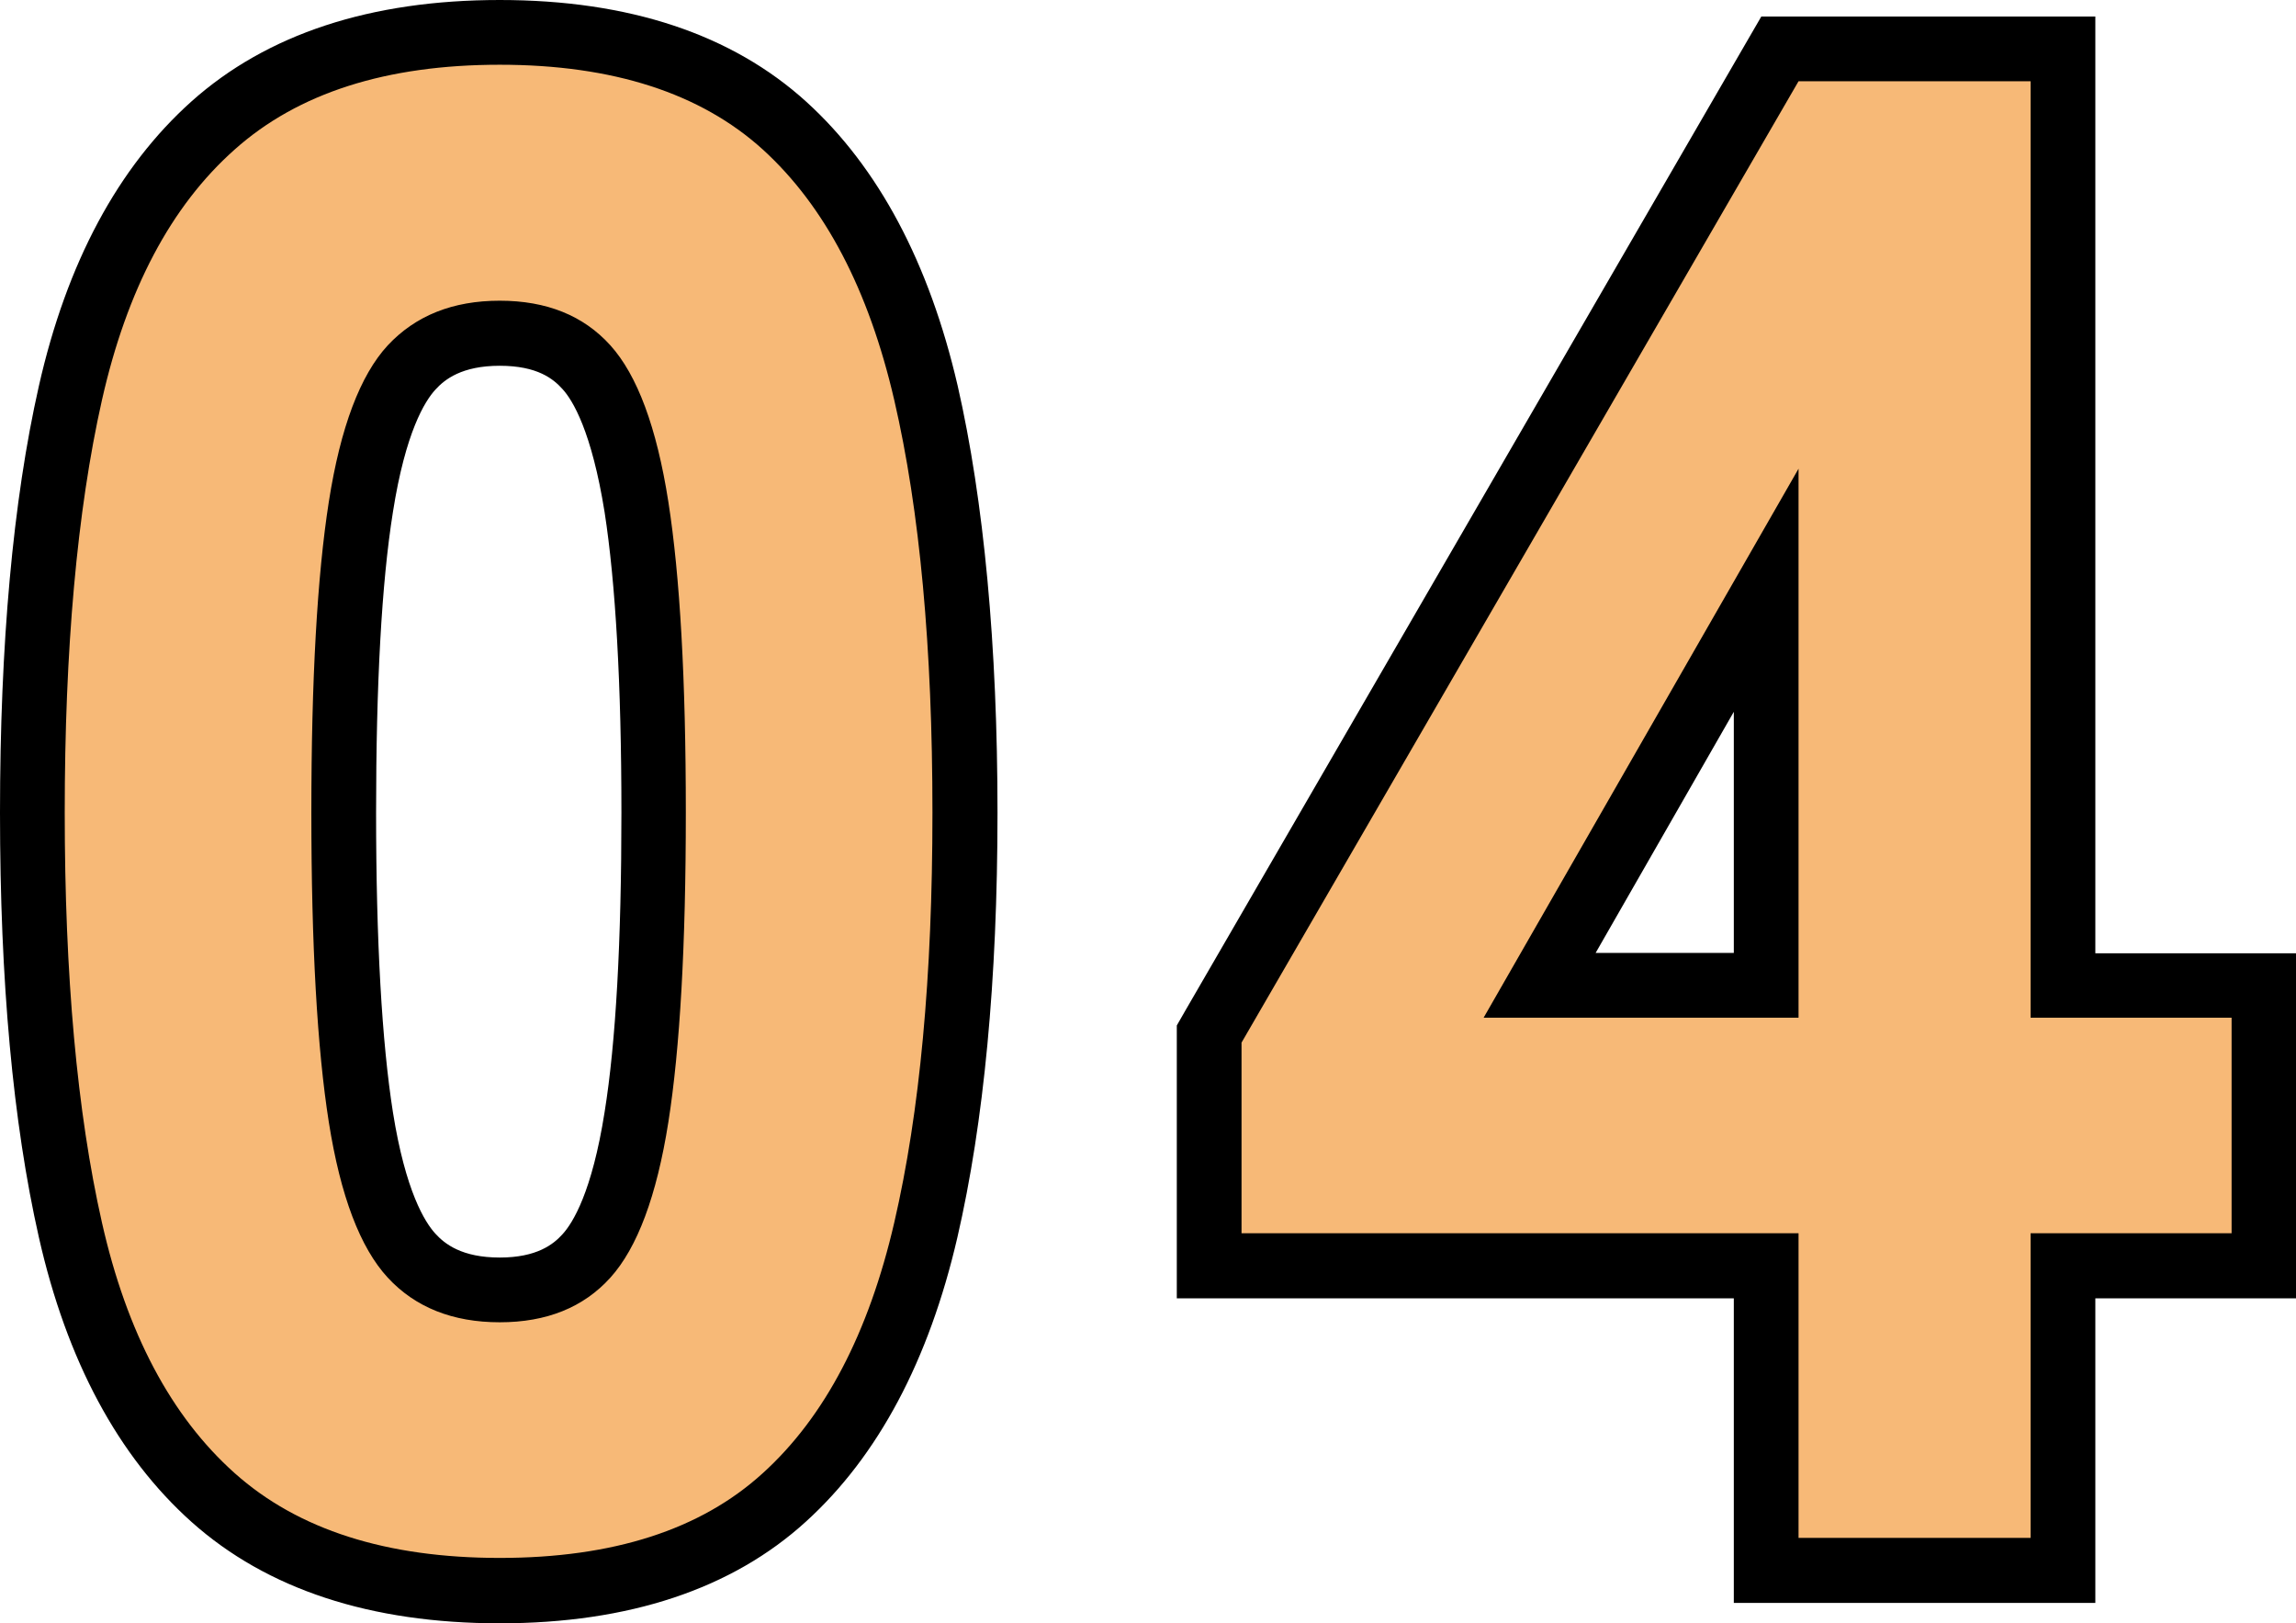 <?xml version="1.0" encoding="UTF-8"?><svg id="_イヤー_2" xmlns="http://www.w3.org/2000/svg" viewBox="0 0 70.94 50.14"><defs><style>.cls-1{fill:#f7b977;}</style></defs><g id="_イヤー_1-2"><g><g><path class="cls-1" d="M15.44,49.14c-3.74,0-6.72-.97-8.86-2.88-2.11-1.88-3.59-4.66-4.41-8.27-.78-3.47-1.18-7.81-1.18-12.89s.4-9.49,1.18-12.96c.81-3.6,2.29-6.39,4.41-8.27,2.14-1.91,5.12-2.88,8.86-2.88s6.7,.97,8.8,2.88c2.06,1.88,3.53,4.66,4.37,8.26,.8,3.47,1.21,7.83,1.21,12.96s-.41,9.43-1.21,12.9c-.83,3.6-2.3,6.38-4.37,8.26-2.1,1.91-5.06,2.88-8.8,2.88Zm0-38.85c-1.17,0-2.06,.35-2.72,1.06-.49,.53-1.16,1.7-1.57,4.31-.35,2.24-.53,5.42-.53,9.44s.18,7.2,.53,9.41c.33,2.07,.86,3.51,1.57,4.28,.66,.71,1.55,1.06,2.72,1.06s2.04-.34,2.68-1.05c.48-.53,1.13-1.7,1.55-4.29,.35-2.22,.53-5.39,.53-9.41s-.18-7.2-.53-9.44c-.41-2.61-1.07-3.79-1.54-4.32-.64-.7-1.52-1.05-2.68-1.05Z"/><path d="M15.44,2c3.5,0,6.21,.88,8.13,2.62,1.92,1.75,3.27,4.33,4.06,7.74,.79,3.41,1.18,7.66,1.18,12.74s-.39,9.26-1.18,12.67c-.79,3.41-2.14,6-4.06,7.74-1.92,1.75-4.63,2.62-8.13,2.62s-6.23-.87-8.19-2.62c-1.96-1.75-3.33-4.33-4.1-7.74-.77-3.41-1.15-7.64-1.15-12.67s.38-9.32,1.15-12.74c.77-3.41,2.13-5.99,4.1-7.74,1.96-1.75,4.69-2.62,8.19-2.62m0,38.85c1.45,0,2.59-.46,3.42-1.38,.83-.92,1.43-2.52,1.79-4.8,.36-2.28,.54-5.47,.54-9.57s-.18-7.3-.54-9.6c-.36-2.3-.96-3.91-1.79-4.83-.83-.92-1.97-1.38-3.42-1.38s-2.6,.46-3.46,1.38c-.85,.92-1.46,2.53-1.82,4.83-.36,2.3-.54,5.5-.54,9.6s.18,7.29,.54,9.57c.36,2.28,.97,3.88,1.82,4.8,.85,.92,2.01,1.38,3.46,1.38M15.44,0c-3.99,0-7.19,1.05-9.52,3.13C3.65,5.16,2.06,8.12,1.2,11.93c-.8,3.54-1.2,7.98-1.2,13.18s.4,9.57,1.2,13.11c.86,3.81,2.45,6.77,4.72,8.8,2.33,2.08,5.53,3.13,9.52,3.13s7.18-1.06,9.47-3.15c2.22-2.02,3.79-4.97,4.67-8.77,.82-3.55,1.24-7.96,1.24-13.12s-.42-9.64-1.23-13.19c-.88-3.8-2.45-6.75-4.67-8.77C22.62,1.06,19.44,0,15.44,0h0Zm0,38.85c-1.17,0-1.7-.42-1.99-.74-.32-.35-.92-1.3-1.31-3.75-.34-2.16-.52-5.28-.52-9.25s.17-7.1,.52-9.29c.39-2.48,.99-3.43,1.31-3.78,.29-.32,.82-.74,1.99-.74s1.66,.41,1.94,.72c.32,.35,.9,1.31,1.3,3.8,.34,2.19,.52,5.32,.52,9.29s-.17,7.08-.52,9.25c-.39,2.47-.98,3.42-1.3,3.77-.28,.31-.79,.72-1.94,.72h0Z"/></g><g><path class="cls-1" d="M54.57,48.5v-9.41h-17.21v-7.16L54.99,1.51h8.74V30.44h6.21v8.66h-6.21v9.41h-9.17Zm0-18.06v-12.21l-7,12.21h7Z"/><path d="M62.74,2.51V31.44h6.21v6.66h-6.21v9.41h-7.17v-9.41h-17.21v-5.89L55.57,2.51h7.17m-16.9,28.93h9.73V14.48l-9.73,16.96M64.74,.51h-10.32l-.58,1-17.21,29.7-.27,.47v8.43h17.21v9.41h11.17v-9.41h6.21v-10.66h-6.21V.51h0Zm-15.44,28.93l4.27-7.45v7.45h-4.27Z"/></g></g></g></svg>